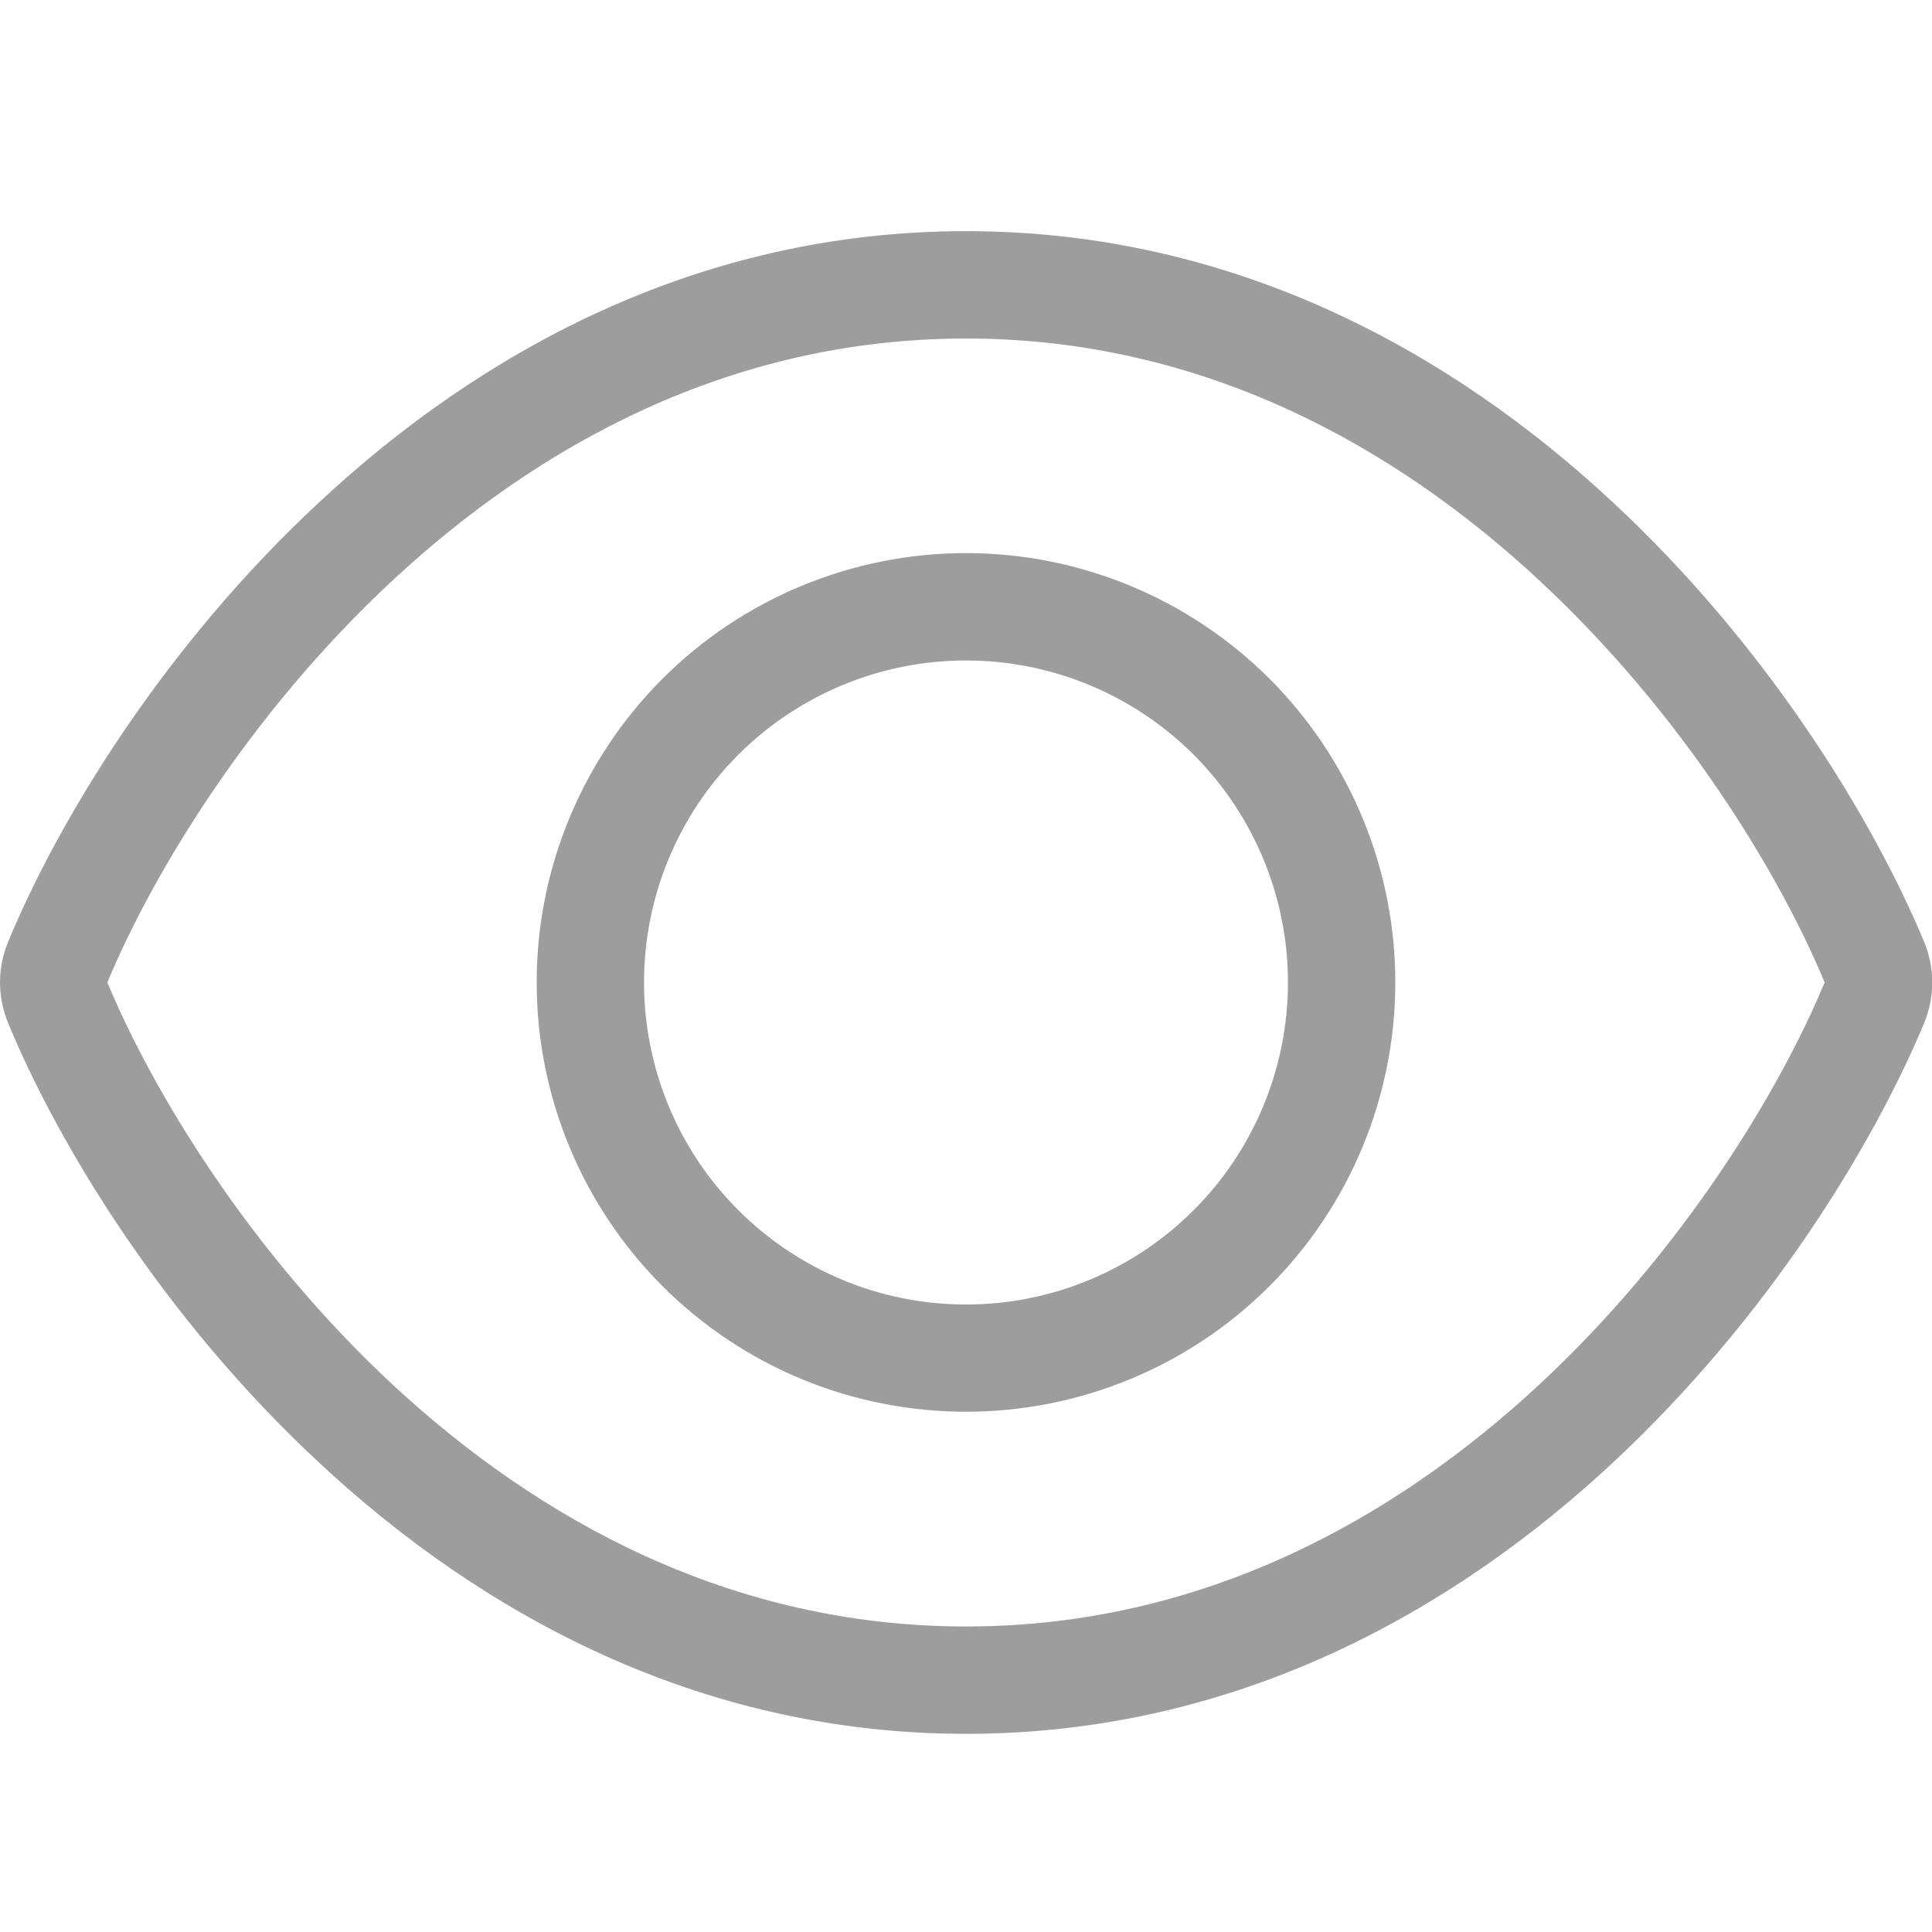 <svg width="14" height="14" viewBox="0 0 14 14" fill="none" xmlns="http://www.w3.org/2000/svg">
<g clip-path="url(#clip0_239_7659)">
<path d="M2.848 4.203C3.896 3.23 5.289 2.453 7 2.453C8.711 2.453 10.104 3.23 11.151 4.203C12.199 5.175 12.899 6.341 13.222 7.119C12.899 7.897 12.199 9.064 11.151 10.036C10.104 11.008 8.711 11.786 7 11.786C5.289 11.786 3.896 11.008 2.848 10.036C1.801 9.064 1.101 7.897 0.778 7.119C1.101 6.341 1.801 5.175 2.848 4.203ZM7 1.675C5.036 1.675 3.463 2.569 2.319 3.634C1.181 4.689 0.42 5.953 0.061 6.82C-0.02 7.012 -0.02 7.226 0.061 7.418C0.42 8.286 1.181 9.55 2.319 10.605C3.463 11.669 5.036 12.564 7 12.564C8.964 12.564 10.536 11.669 11.681 10.605C12.819 9.547 13.579 8.286 13.941 7.418C14.022 7.226 14.022 7.012 13.941 6.82C13.579 5.953 12.819 4.689 11.681 3.634C10.536 2.569 8.964 1.675 7 1.675ZM4.667 7.119C4.667 6.5 4.912 5.907 5.35 5.469C5.788 5.032 6.381 4.786 7 4.786C7.619 4.786 8.212 5.032 8.65 5.469C9.087 5.907 9.333 6.5 9.333 7.119C9.333 7.738 9.087 8.332 8.65 8.769C8.212 9.207 7.619 9.453 7 9.453C6.381 9.453 5.788 9.207 5.35 8.769C4.912 8.332 4.667 7.738 4.667 7.119ZM10.111 7.119C10.111 6.294 9.783 5.503 9.2 4.919C8.616 4.336 7.825 4.008 7 4.008C6.175 4.008 5.383 4.336 4.8 4.919C4.217 5.503 3.889 6.294 3.889 7.119C3.889 7.944 4.217 8.736 4.8 9.319C5.383 9.903 6.175 10.23 7 10.23C7.825 10.23 8.616 9.903 9.2 9.319C9.783 8.736 10.111 7.944 10.111 7.119Z" fill="#9D9D9D"/>
</g>
<defs>
<clipPath id="clip0_239_7659">
<rect width="14" height="12.444" fill="white" transform="translate(0 0.897)"/>
</clipPath>
</defs>
</svg>